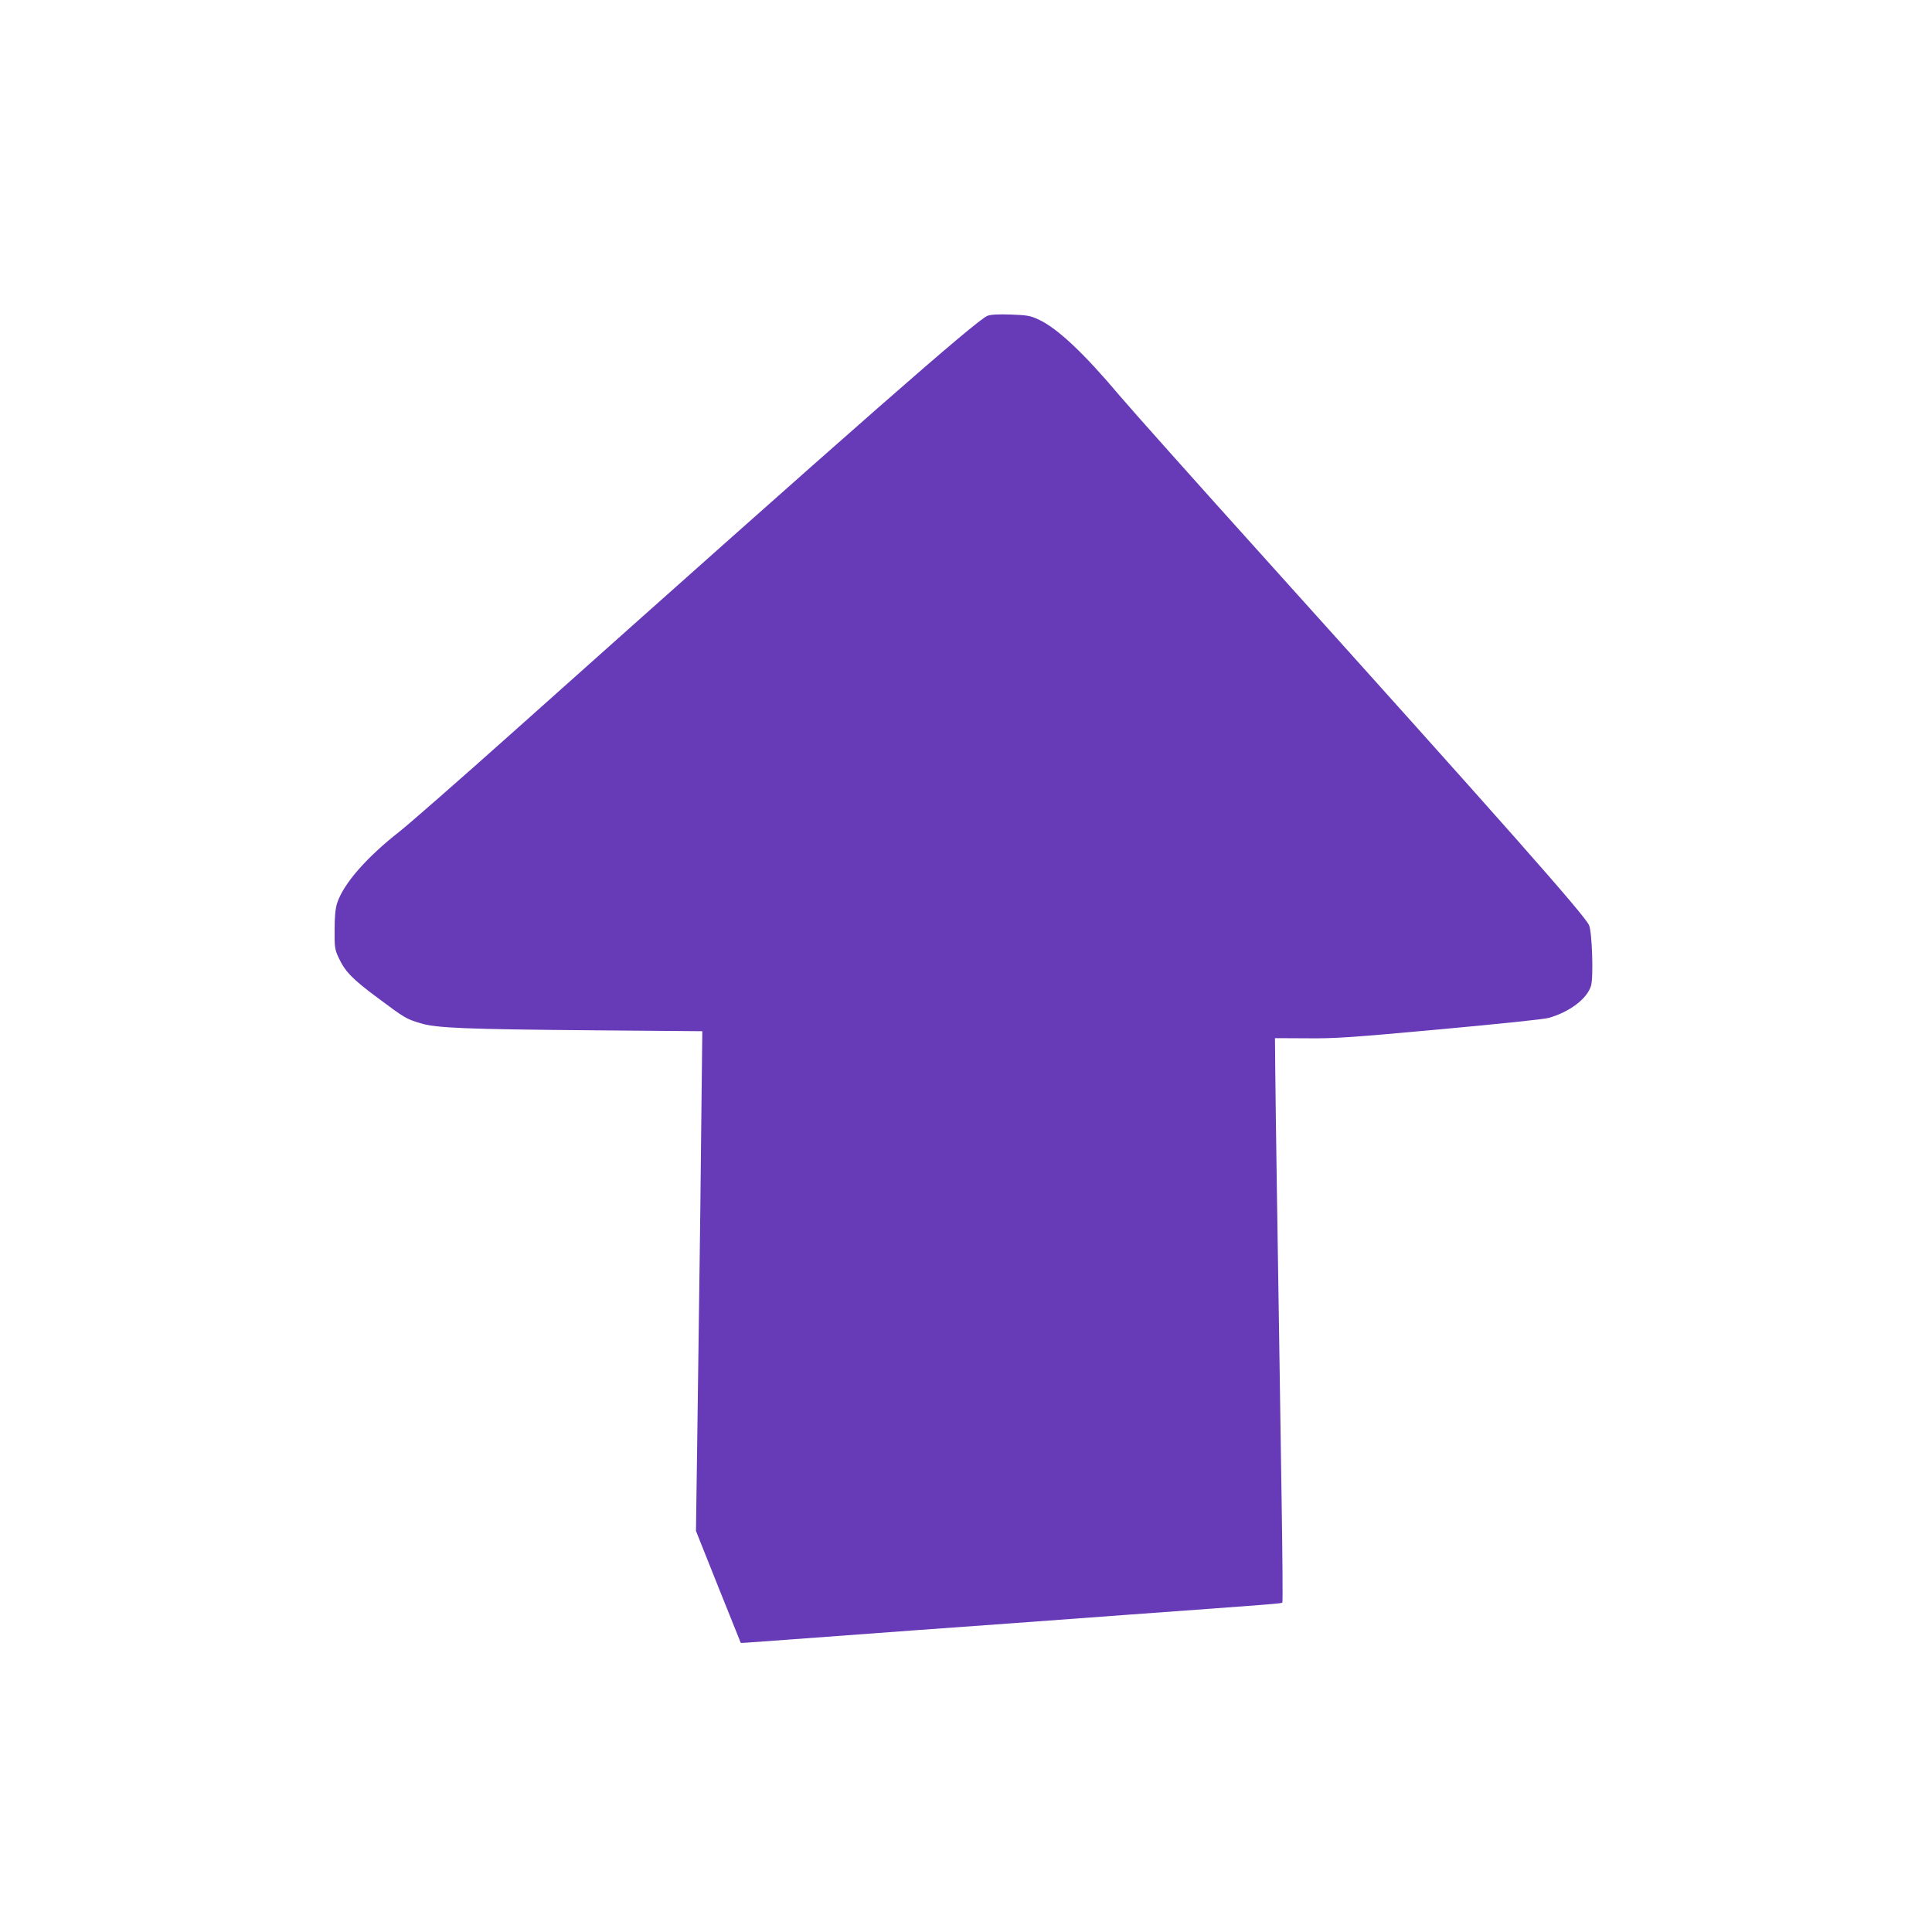 <?xml version="1.0" standalone="no"?>
<!DOCTYPE svg PUBLIC "-//W3C//DTD SVG 20010904//EN"
 "http://www.w3.org/TR/2001/REC-SVG-20010904/DTD/svg10.dtd">
<svg version="1.0" xmlns="http://www.w3.org/2000/svg"
 width="1280pt" height="1280pt" viewBox="0 0 1280 1280"
 preserveAspectRatio="xMidYMid meet">
<g transform="translate(0,1280) scale(0.1,-0.1)"
fill="#673ab7" stroke="none">
<path d="M6543 10708 c-74 -29 -848 -708 -3138 -2753 -357 -319 -699 -618
-759 -665 -216 -169 -369 -343 -412 -472 -12 -38 -17 -86 -17 -178 -1 -115 1
-130 26 -184 43 -92 88 -140 259 -267 180 -134 187 -139 283 -168 103 -32 299
-40 1139 -47 l729 -6 -7 -617 c-3 -339 -9 -794 -12 -1011 -3 -217 -9 -685 -14
-1039 l-9 -644 148 -371 149 -371 38 2 c42 3 293 21 1129 83 297 21 914 66
1370 100 1045 76 1044 76 1051 83 3 3 1 308 -5 679 -6 370 -13 846 -16 1058
-3 212 -10 651 -15 975 -5 325 -10 688 -11 809 l-2 218 211 -1 c186 -2 287 5
878 59 382 35 693 67 724 76 139 39 255 127 281 213 17 56 7 356 -13 401 -29
67 -553 659 -2152 2435 -456 506 -885 987 -955 1070 -239 284 -414 449 -538
507 -55 26 -75 30 -185 34 -85 3 -133 0 -155 -8z"/>
</g>
</svg>
